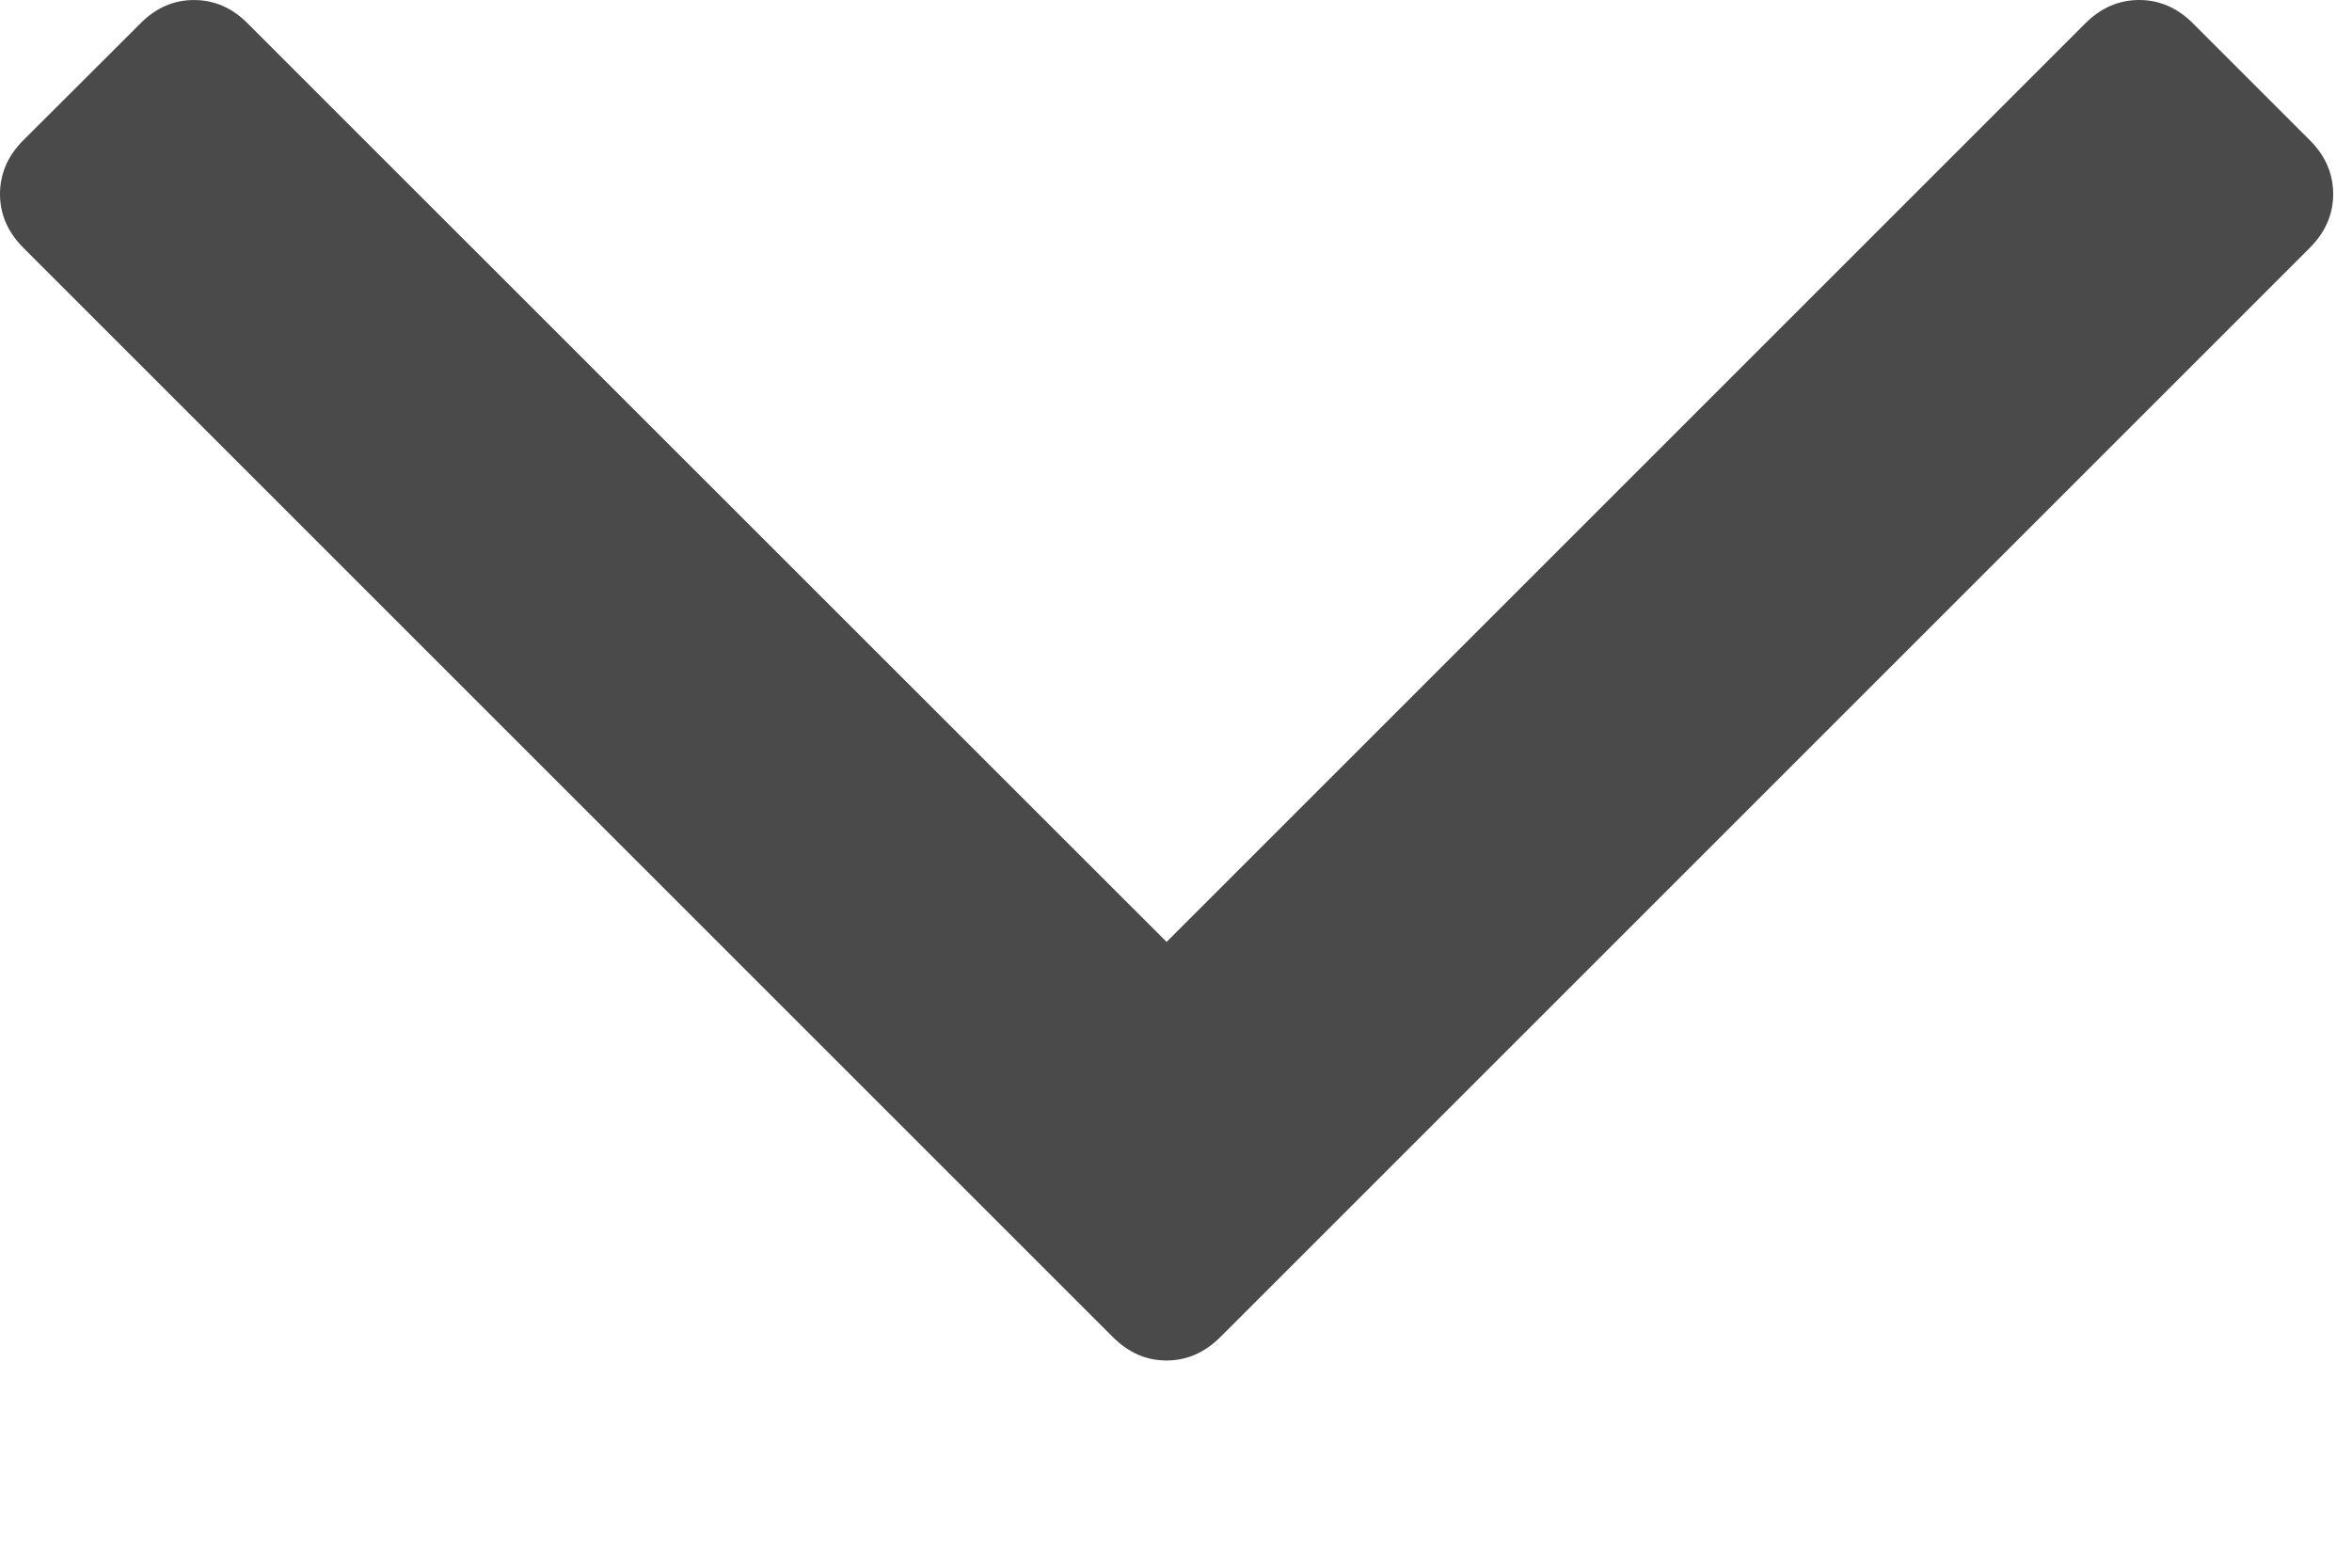 <svg width="9" height="6" viewBox="0 0 9 6" fill="none" xmlns="http://www.w3.org/2000/svg">
<path d="M8.839 0.537L8.391 0.089C8.332 0.03 8.263 0 8.186 0C8.108 0 8.039 0.03 7.98 0.089L4.464 3.605L0.948 0.09C0.889 0.03 0.82 9.39491e-05 0.742 9.39491e-05C0.665 9.39491e-05 0.596 0.03 0.537 0.09L0.089 0.537C0.03 0.596 0 0.665 0 0.743C0 0.82 0.03 0.889 0.089 0.948L4.258 5.117C4.318 5.177 4.386 5.207 4.464 5.207C4.541 5.207 4.61 5.177 4.67 5.117L8.839 0.948C8.898 0.889 8.928 0.82 8.928 0.743C8.928 0.665 8.898 0.596 8.839 0.537Z" fill="#4A4A4A"/>
</svg>

